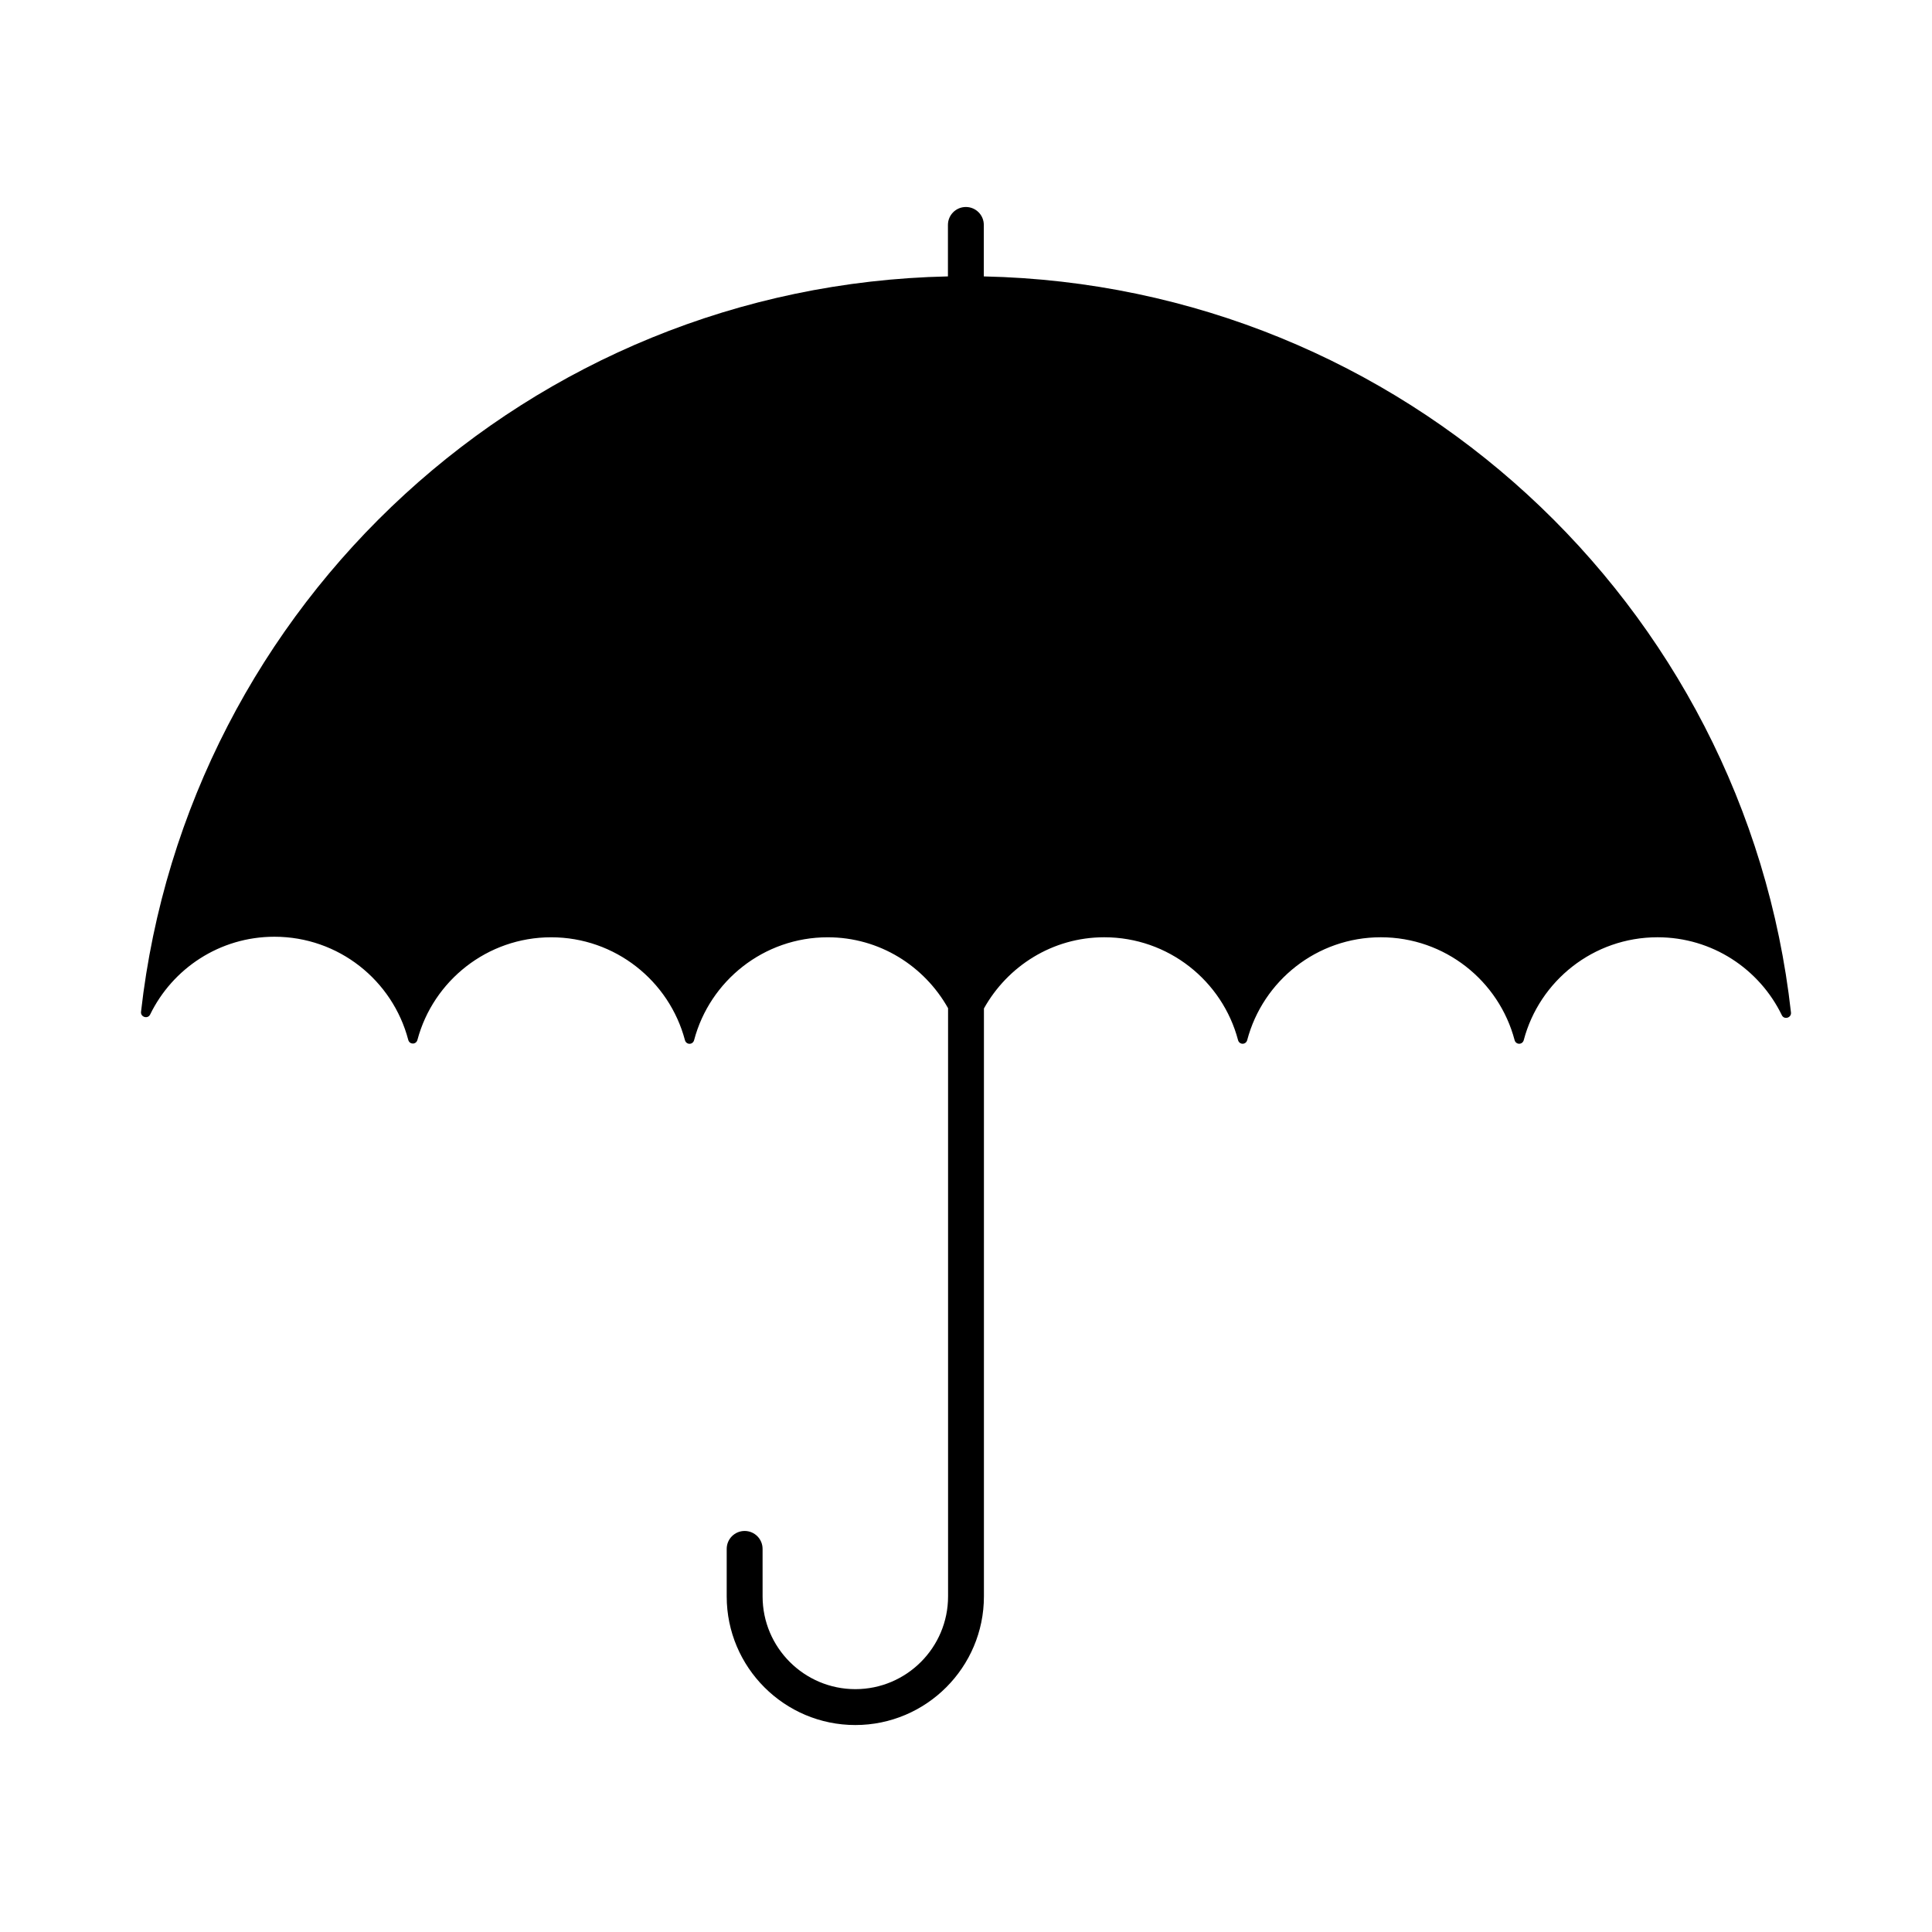 <?xml version="1.0" encoding="UTF-8"?>
<!-- Uploaded to: ICON Repo, www.iconrepo.com, Generator: ICON Repo Mixer Tools -->
<svg fill="#000000" width="800px" height="800px" version="1.1" viewBox="144 144 512 512" xmlns="http://www.w3.org/2000/svg">
 <path d="m404.72 217.25v-13.641c0-2.629-2.125-4.754-4.754-4.754s-4.754 2.125-4.754 4.754v13.641c-110.91 2.375-201.64 86.637-213.84 194.89-0.16 1.402 1.797 1.992 2.414 0.719 5.941-12.203 18.449-20.613 32.934-20.613 17.031 0 31.336 11.586 35.469 27.332 0.34 1.297 2.086 1.301 2.434 0.004 4.18-15.656 18.5-27.191 35.438-27.191 16.957 0 31.293 11.562 35.453 27.254 0.344 1.297 2.086 1.297 2.43 0 4.152-15.691 18.449-27.254 35.406-27.254 13.738 0 25.613 7.617 31.895 18.793v155.89c0 13.555-11.02 24.57-24.57 24.57-13.555 0-24.582-11.02-24.582-24.57l-0.004-12.598c0-2.629-2.125-4.754-4.754-4.754-2.629 0-4.754 2.125-4.754 4.754v12.598c0 18.789 15.289 34.078 34.086 34.078 18.789 0 34.078-15.289 34.078-34.078l0.004-155.82c6.269-11.215 18.156-18.867 31.887-18.867 16.996 0 31.301 11.559 35.453 27.246 0.344 1.297 2.086 1.297 2.43 0 4.152-15.688 18.449-27.246 35.406-27.246 16.996 0 31.301 11.559 35.453 27.246 0.344 1.297 2.086 1.297 2.43 0 4.152-15.688 18.457-27.246 35.453-27.246 14.492 0 27.008 8.418 32.945 20.66 0.617 1.27 2.574 0.684 2.418-0.723-12.113-108.34-102.86-192.7-213.9-195.07z"/>
</svg>